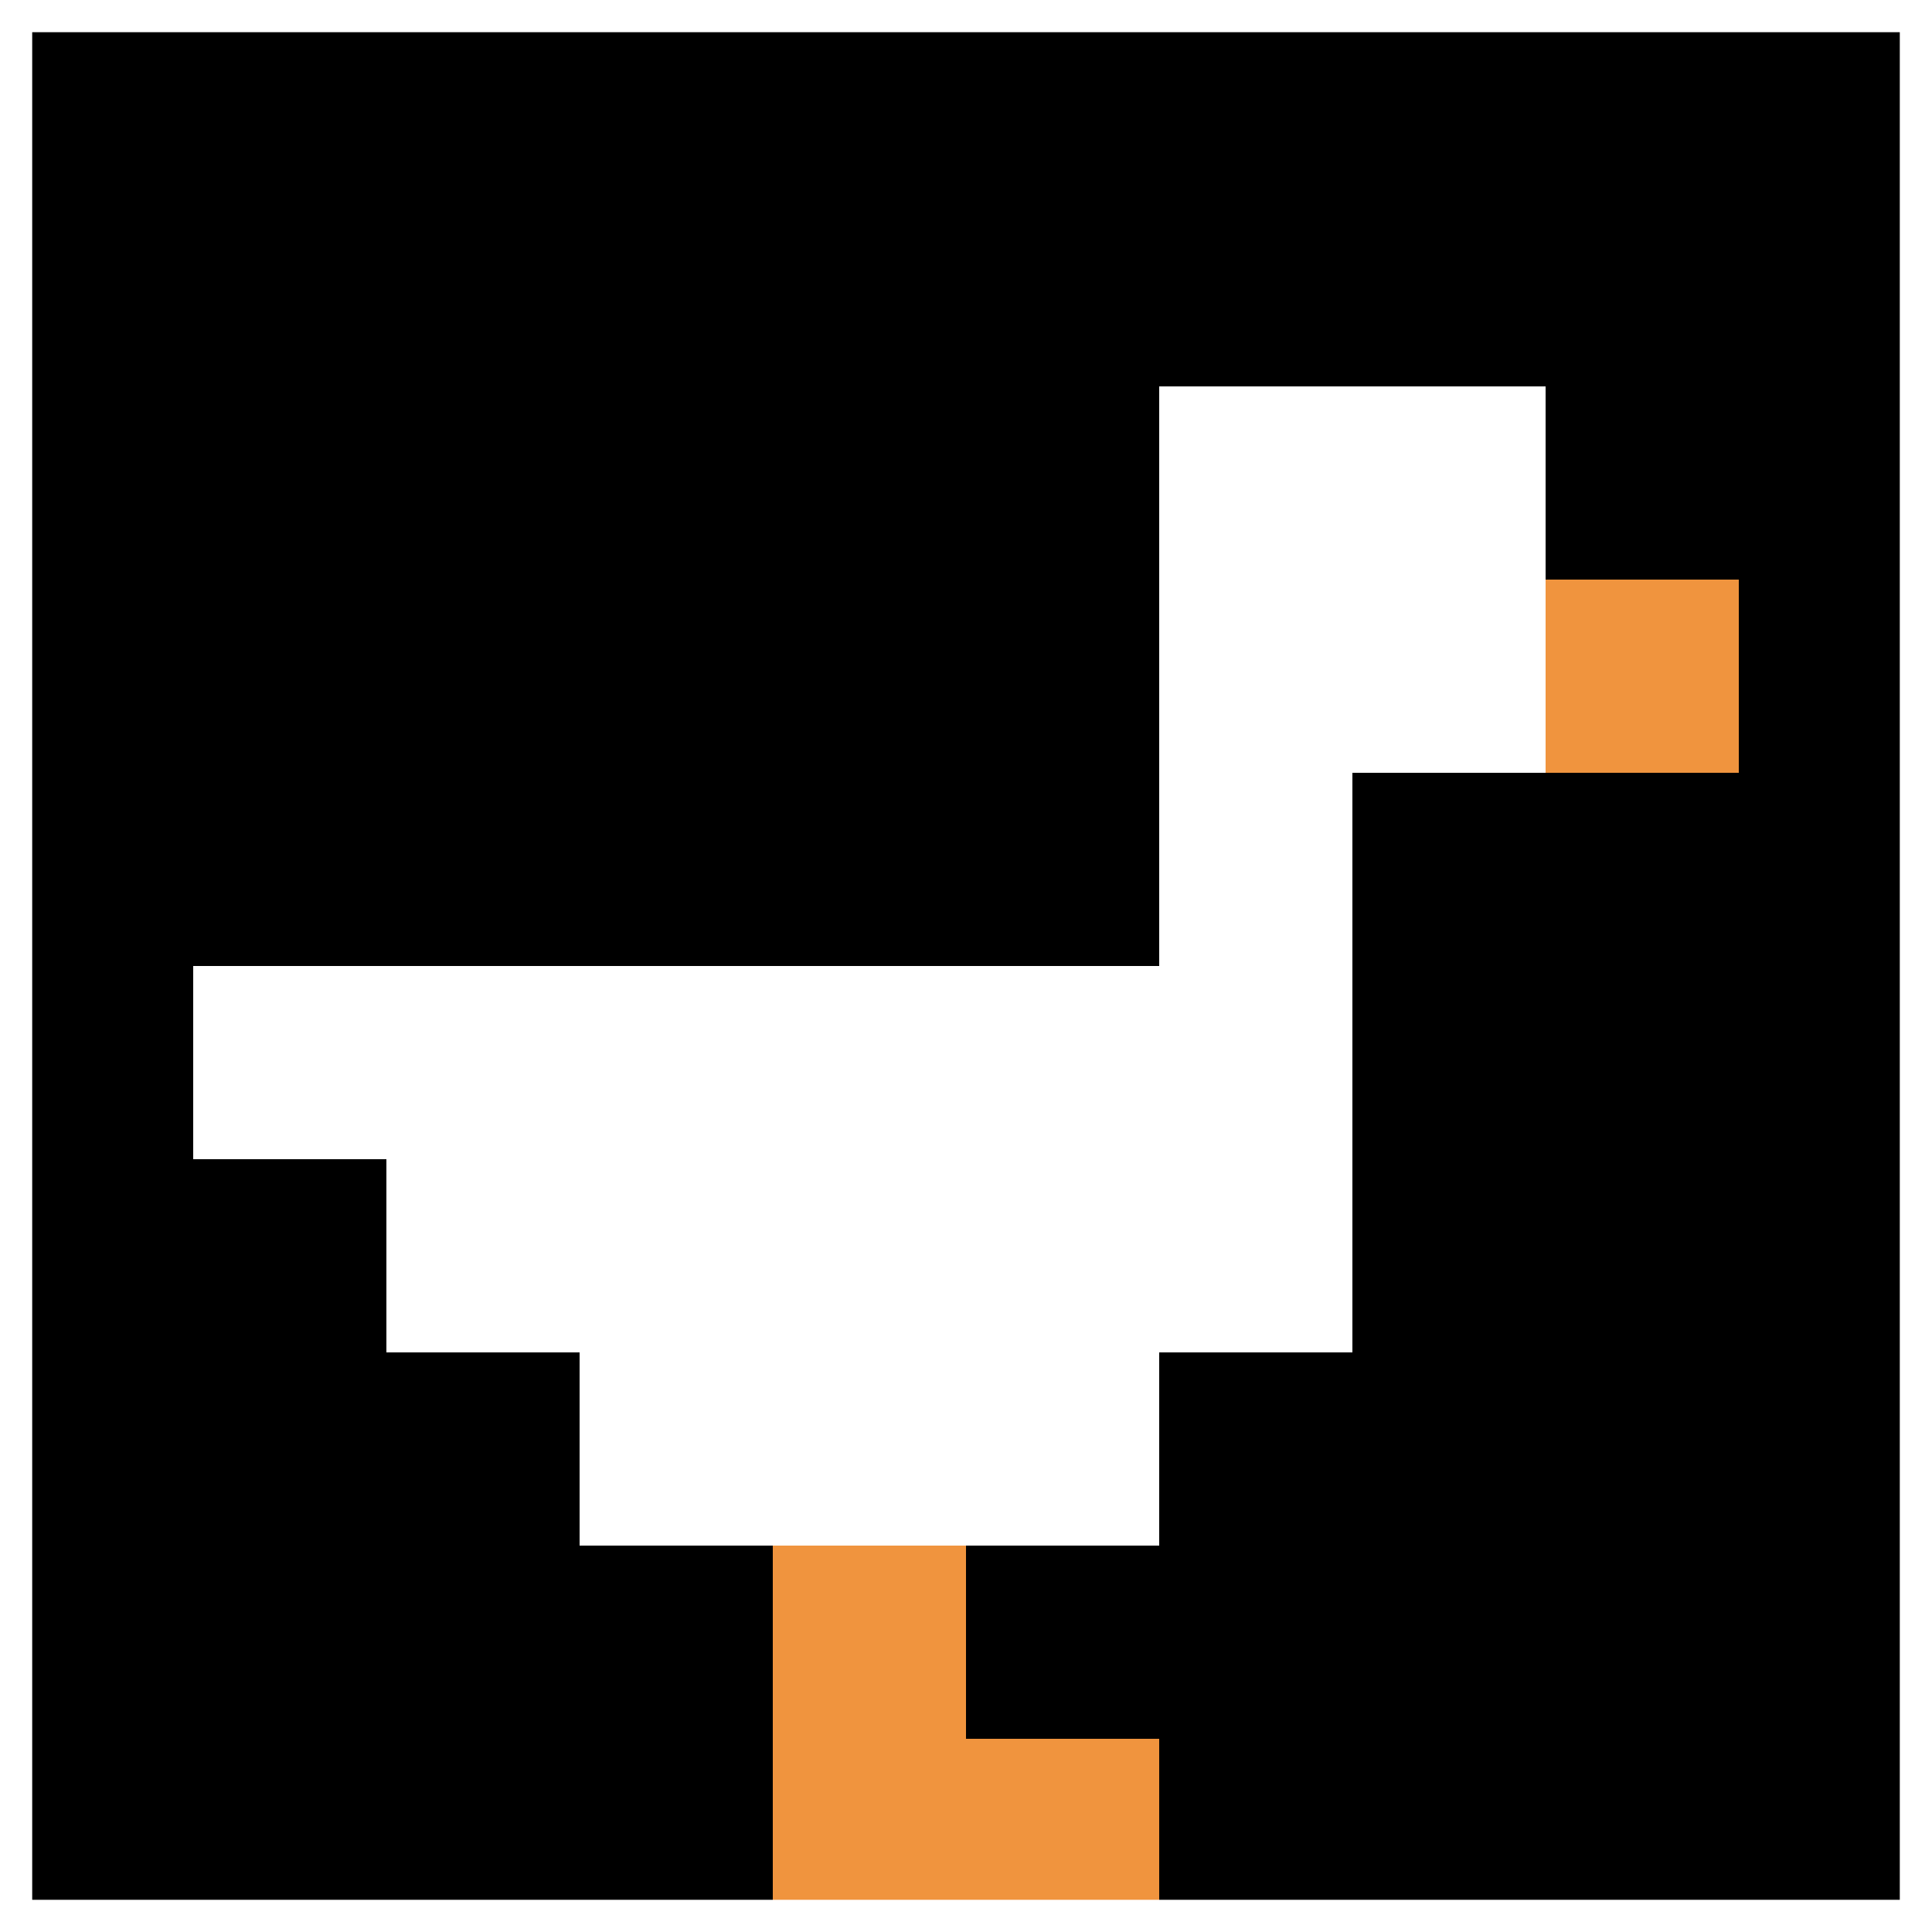 <svg xmlns="http://www.w3.org/2000/svg" version="1.1" width="619" height="619"><title>'goose-pfp-499596' by Dmitri Cherniak</title><desc>seed=499596
backgroundColor=#ffffff
padding=0
innerPadding=0
timeout=800
dimension=1
border=true
Save=function(){return n.handleSave()}
frame=966

Rendered at Wed Oct 04 2023 00:51:11 GMT-0400 (Eastern Daylight Time)
Generated in &lt;1ms
</desc><defs></defs><rect width="100%" height="100%" fill="#ffffff"></rect><g><g id="0-0"><rect x="0" y="0" height="619" width="619" fill="#000000"></rect><g><rect id="0-0-6-2-2-2" x="371.4" y="123.8" width="123.8" height="123.8" fill="#ffffff"></rect><rect id="0-0-6-2-1-4" x="371.4" y="123.8" width="61.9" height="247.6" fill="#ffffff"></rect><rect id="0-0-1-5-5-1" x="61.9" y="309.5" width="309.5" height="61.9" fill="#ffffff"></rect><rect id="0-0-2-5-5-2" x="123.8" y="309.5" width="309.5" height="123.8" fill="#ffffff"></rect><rect id="0-0-3-5-3-3" x="185.7" y="309.5" width="185.7" height="185.7" fill="#ffffff"></rect><rect id="0-0-8-3-1-1" x="495.2" y="185.7" width="61.9" height="61.9" fill="#F0943E"></rect><rect id="0-0-4-8-1-2" x="247.6" y="495.2" width="61.9" height="123.8" fill="#F0943E"></rect><rect id="0-0-4-9-2-1" x="247.6" y="557.1" width="123.8" height="61.9" fill="#F0943E"></rect></g><rect x="0" y="0" stroke="white" stroke-width="20.633" height="619" width="619" fill="none"></rect></g></g></svg>